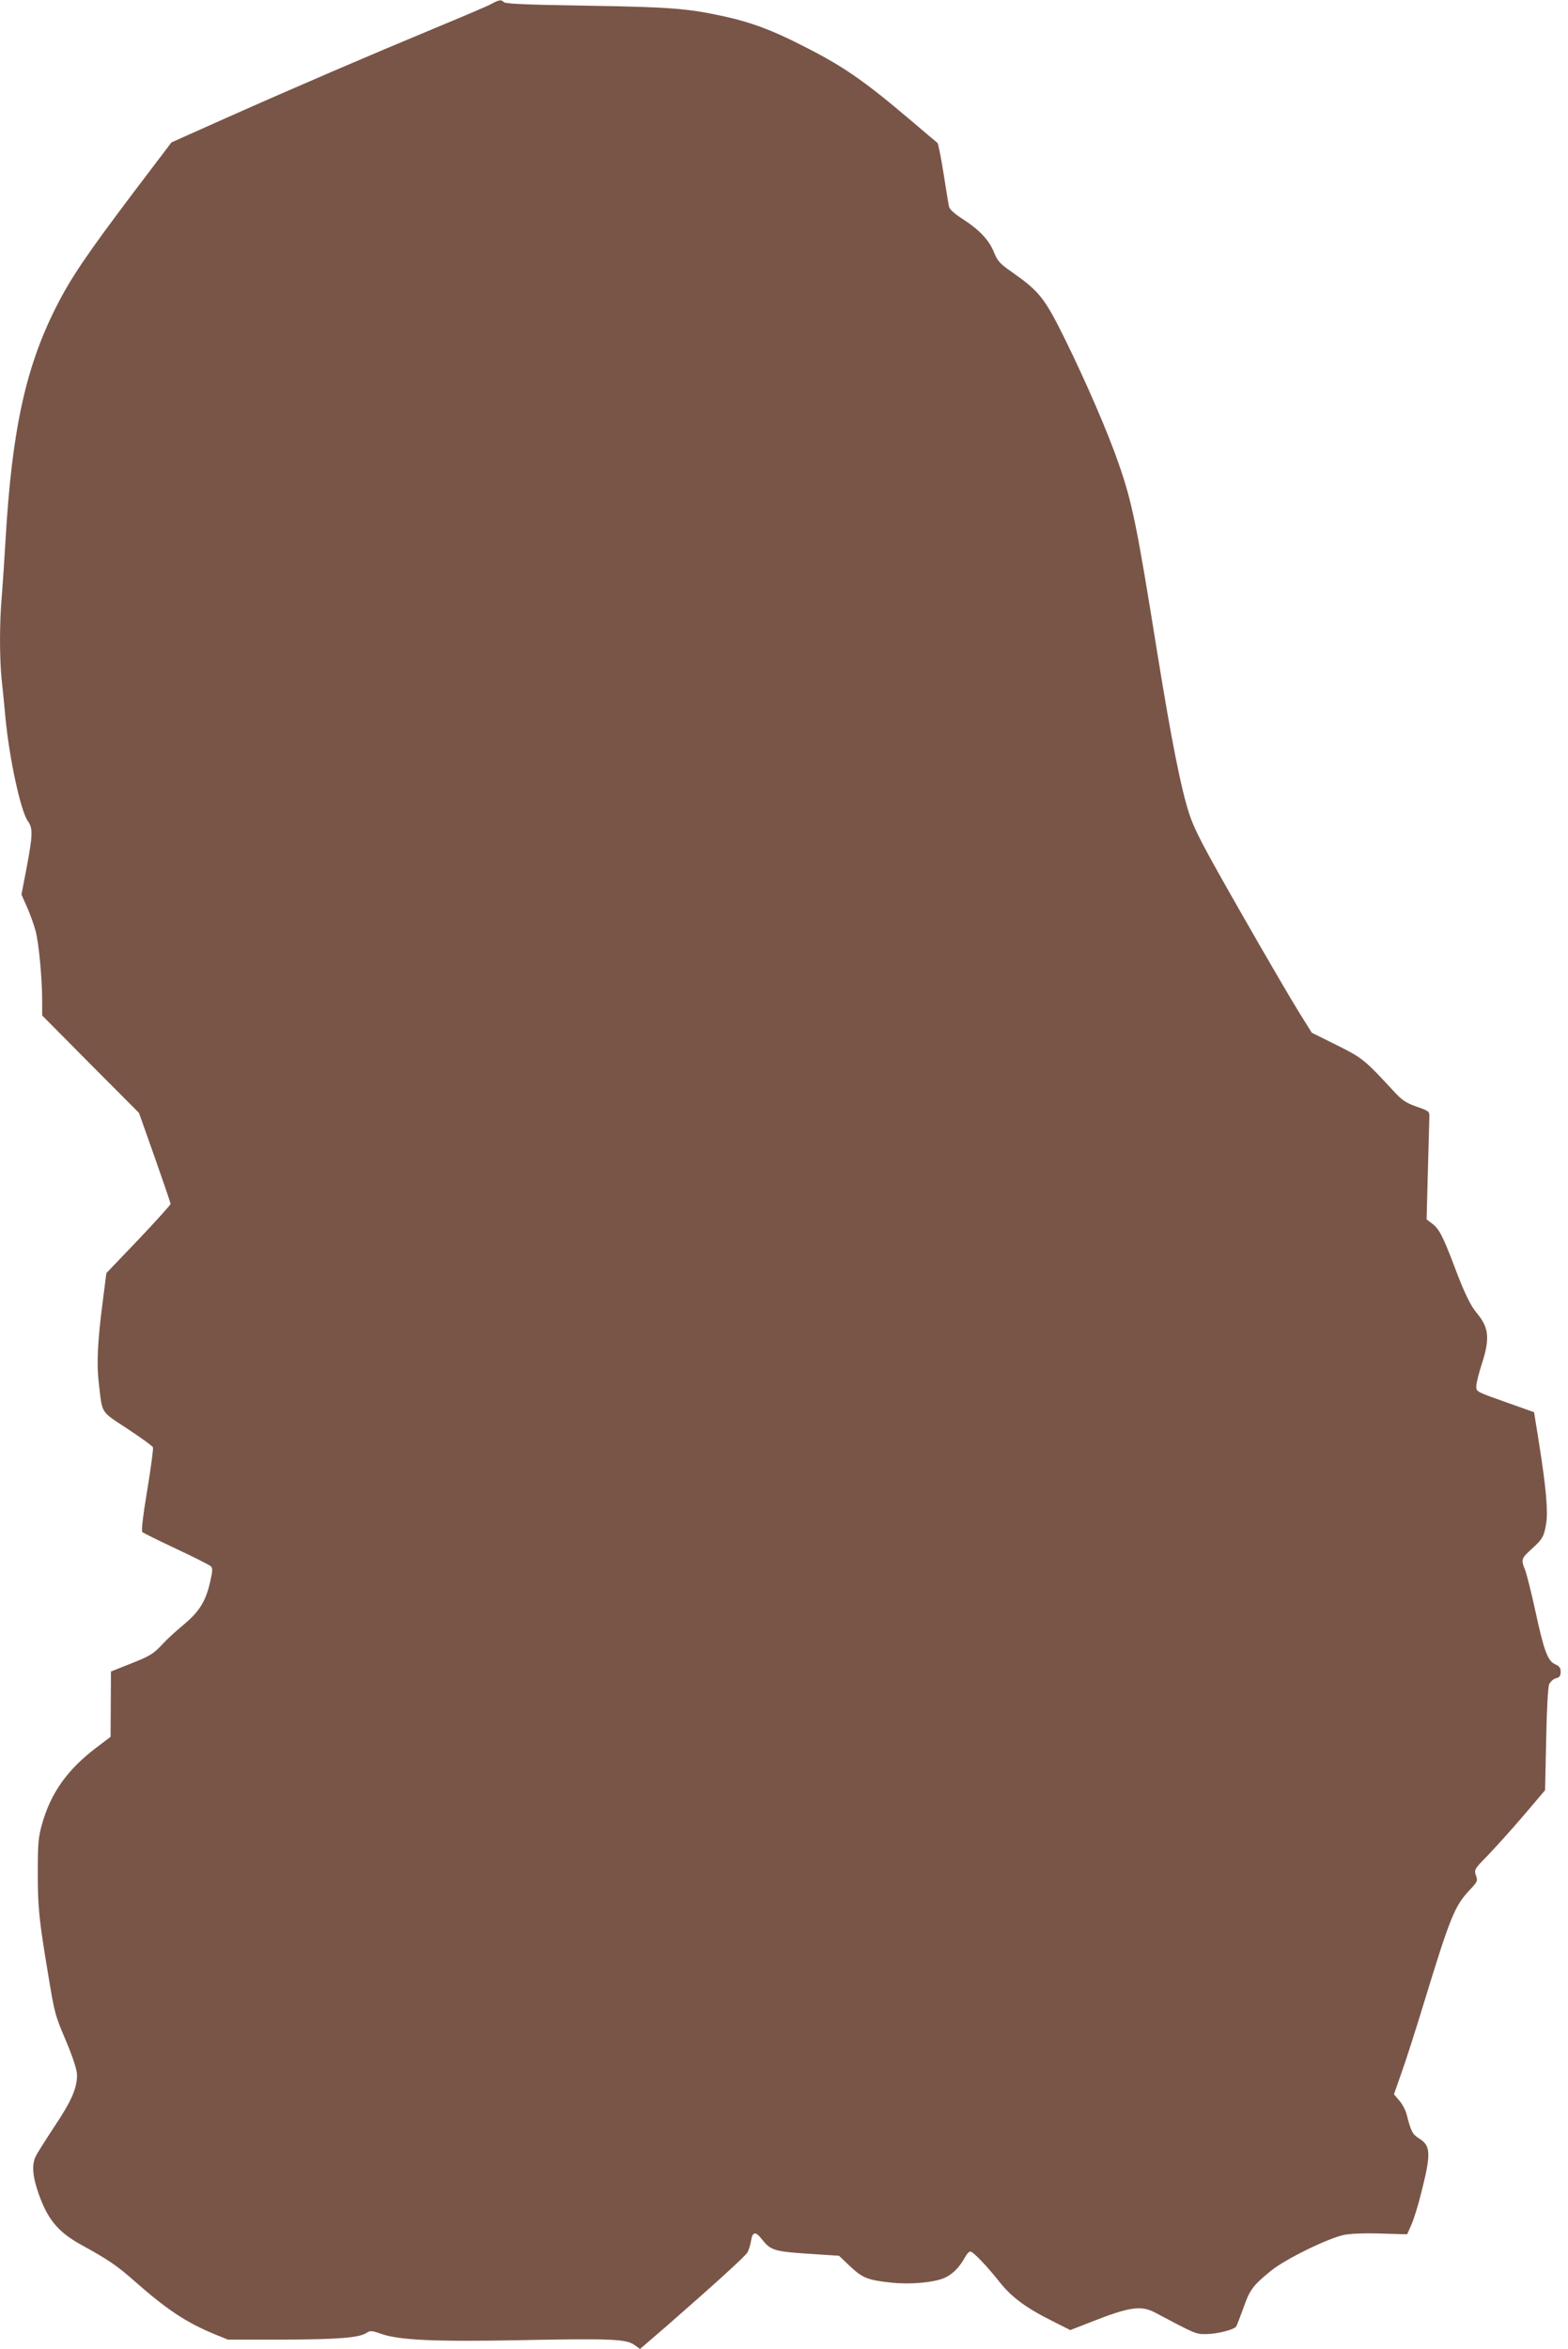 <?xml version="1.0" standalone="no"?>
<!DOCTYPE svg PUBLIC "-//W3C//DTD SVG 20010904//EN"
 "http://www.w3.org/TR/2001/REC-SVG-20010904/DTD/svg10.dtd">
<svg version="1.0" xmlns="http://www.w3.org/2000/svg"
 width="855pt" height="1280pt" viewBox="0 0 855 1280"
 preserveAspectRatio="xMidYMid meet">
<g transform="translate(0,1280) scale(0.1,-0.1)"
fill="#795548" stroke="none">
<path d="M2680 12779 c-19 -11 -161 -71 -315 -135 -349 -145 -741 -313 -1130
-486 l-300 -134 -208 -274 c-255 -338 -342 -466 -422 -625 -166 -329 -240
-670 -275 -1270 -6 -104 -15 -240 -20 -301 -13 -141 -13 -340 -1 -457 6 -51
15 -146 21 -212 22 -225 83 -505 122 -560 28 -38 27 -76 -8 -260 l-27 -140 32
-72 c17 -39 38 -98 46 -130 17 -66 35 -258 35 -378 l0 -79 264 -266 264 -265
86 -243 c47 -133 86 -247 86 -253 0 -5 -79 -93 -175 -194 l-175 -183 -19 -149
c-29 -221 -35 -345 -22 -453 20 -169 7 -148 157 -247 73 -48 136 -94 138 -100
3 -7 -11 -112 -31 -233 -23 -136 -33 -224 -27 -229 5 -5 88 -46 184 -91 96
-45 181 -88 189 -95 11 -11 11 -24 -3 -85 -24 -106 -58 -162 -146 -235 -41
-34 -92 -81 -113 -104 -51 -55 -69 -66 -184 -111 l-98 -39 -1 -178 -1 -178
-74 -56 c-163 -123 -253 -251 -301 -424 -19 -68 -22 -106 -22 -260 0 -189 7
-258 55 -545 38 -230 37 -225 103 -382 36 -87 56 -150 56 -175 0 -73 -29 -140
-120 -277 -49 -74 -96 -148 -104 -165 -24 -46 -19 -110 15 -207 50 -141 107
-209 235 -279 142 -78 191 -111 284 -193 180 -159 285 -228 439 -292 l74 -30
291 0 c306 1 424 10 463 36 22 14 29 14 83 -5 98 -34 295 -43 753 -34 497 10
580 6 625 -25 l32 -23 153 132 c253 221 417 370 432 393 7 11 16 40 20 63 8
53 25 55 62 7 45 -57 67 -64 251 -76 l167 -11 61 -58 c68 -64 97 -75 230 -89
99 -10 222 1 281 25 44 18 85 58 115 114 9 17 22 31 29 31 15 0 88 -76 157
-163 65 -83 145 -143 283 -212 l105 -53 100 39 c222 88 285 98 365 55 215
-114 219 -116 272 -116 62 0 157 24 168 42 4 7 22 53 40 103 34 97 50 119 149
200 79 64 312 178 400 196 37 7 115 10 201 7 l142 -4 23 52 c13 29 37 106 53
171 55 216 53 259 -9 298 -38 24 -46 38 -70 133 -6 23 -24 57 -40 75 l-29 34
40 114 c23 63 79 238 125 389 140 458 166 523 245 607 46 49 48 53 37 83 -10
31 -9 34 64 108 41 43 129 140 194 216 l119 140 6 275 c3 168 10 286 16 302 7
15 23 29 37 33 20 5 26 13 26 35 0 22 -7 31 -29 41 -41 17 -62 72 -109 291
-22 102 -48 203 -56 224 -23 55 -21 62 34 112 61 55 69 68 81 141 11 68 -1
198 -39 438 l-27 168 -135 48 c-183 65 -180 63 -180 94 0 15 13 69 30 121 45
139 39 198 -27 277 -35 41 -69 112 -123 256 -62 163 -83 204 -121 232 l-30 23
7 265 c4 146 8 278 8 295 1 28 -3 31 -69 54 -59 21 -79 34 -125 84 -161 174
-170 181 -312 252 l-135 67 -70 112 c-38 61 -181 305 -316 542 -203 355 -252
448 -281 535 -45 135 -99 407 -176 884 -110 687 -136 816 -210 1028 -58 168
-175 439 -291 675 -112 227 -141 263 -285 365 -72 50 -84 63 -104 112 -27 67
-79 122 -170 181 -43 27 -72 53 -75 67 -3 12 -16 94 -30 182 -14 88 -29 162
-33 166 -4 3 -68 57 -142 120 -262 222 -371 298 -600 413 -160 82 -279 126
-423 157 -195 43 -299 51 -749 58 -320 5 -441 10 -450 19 -15 15 -25 14 -68
-9z"/>
</g>
</svg>
